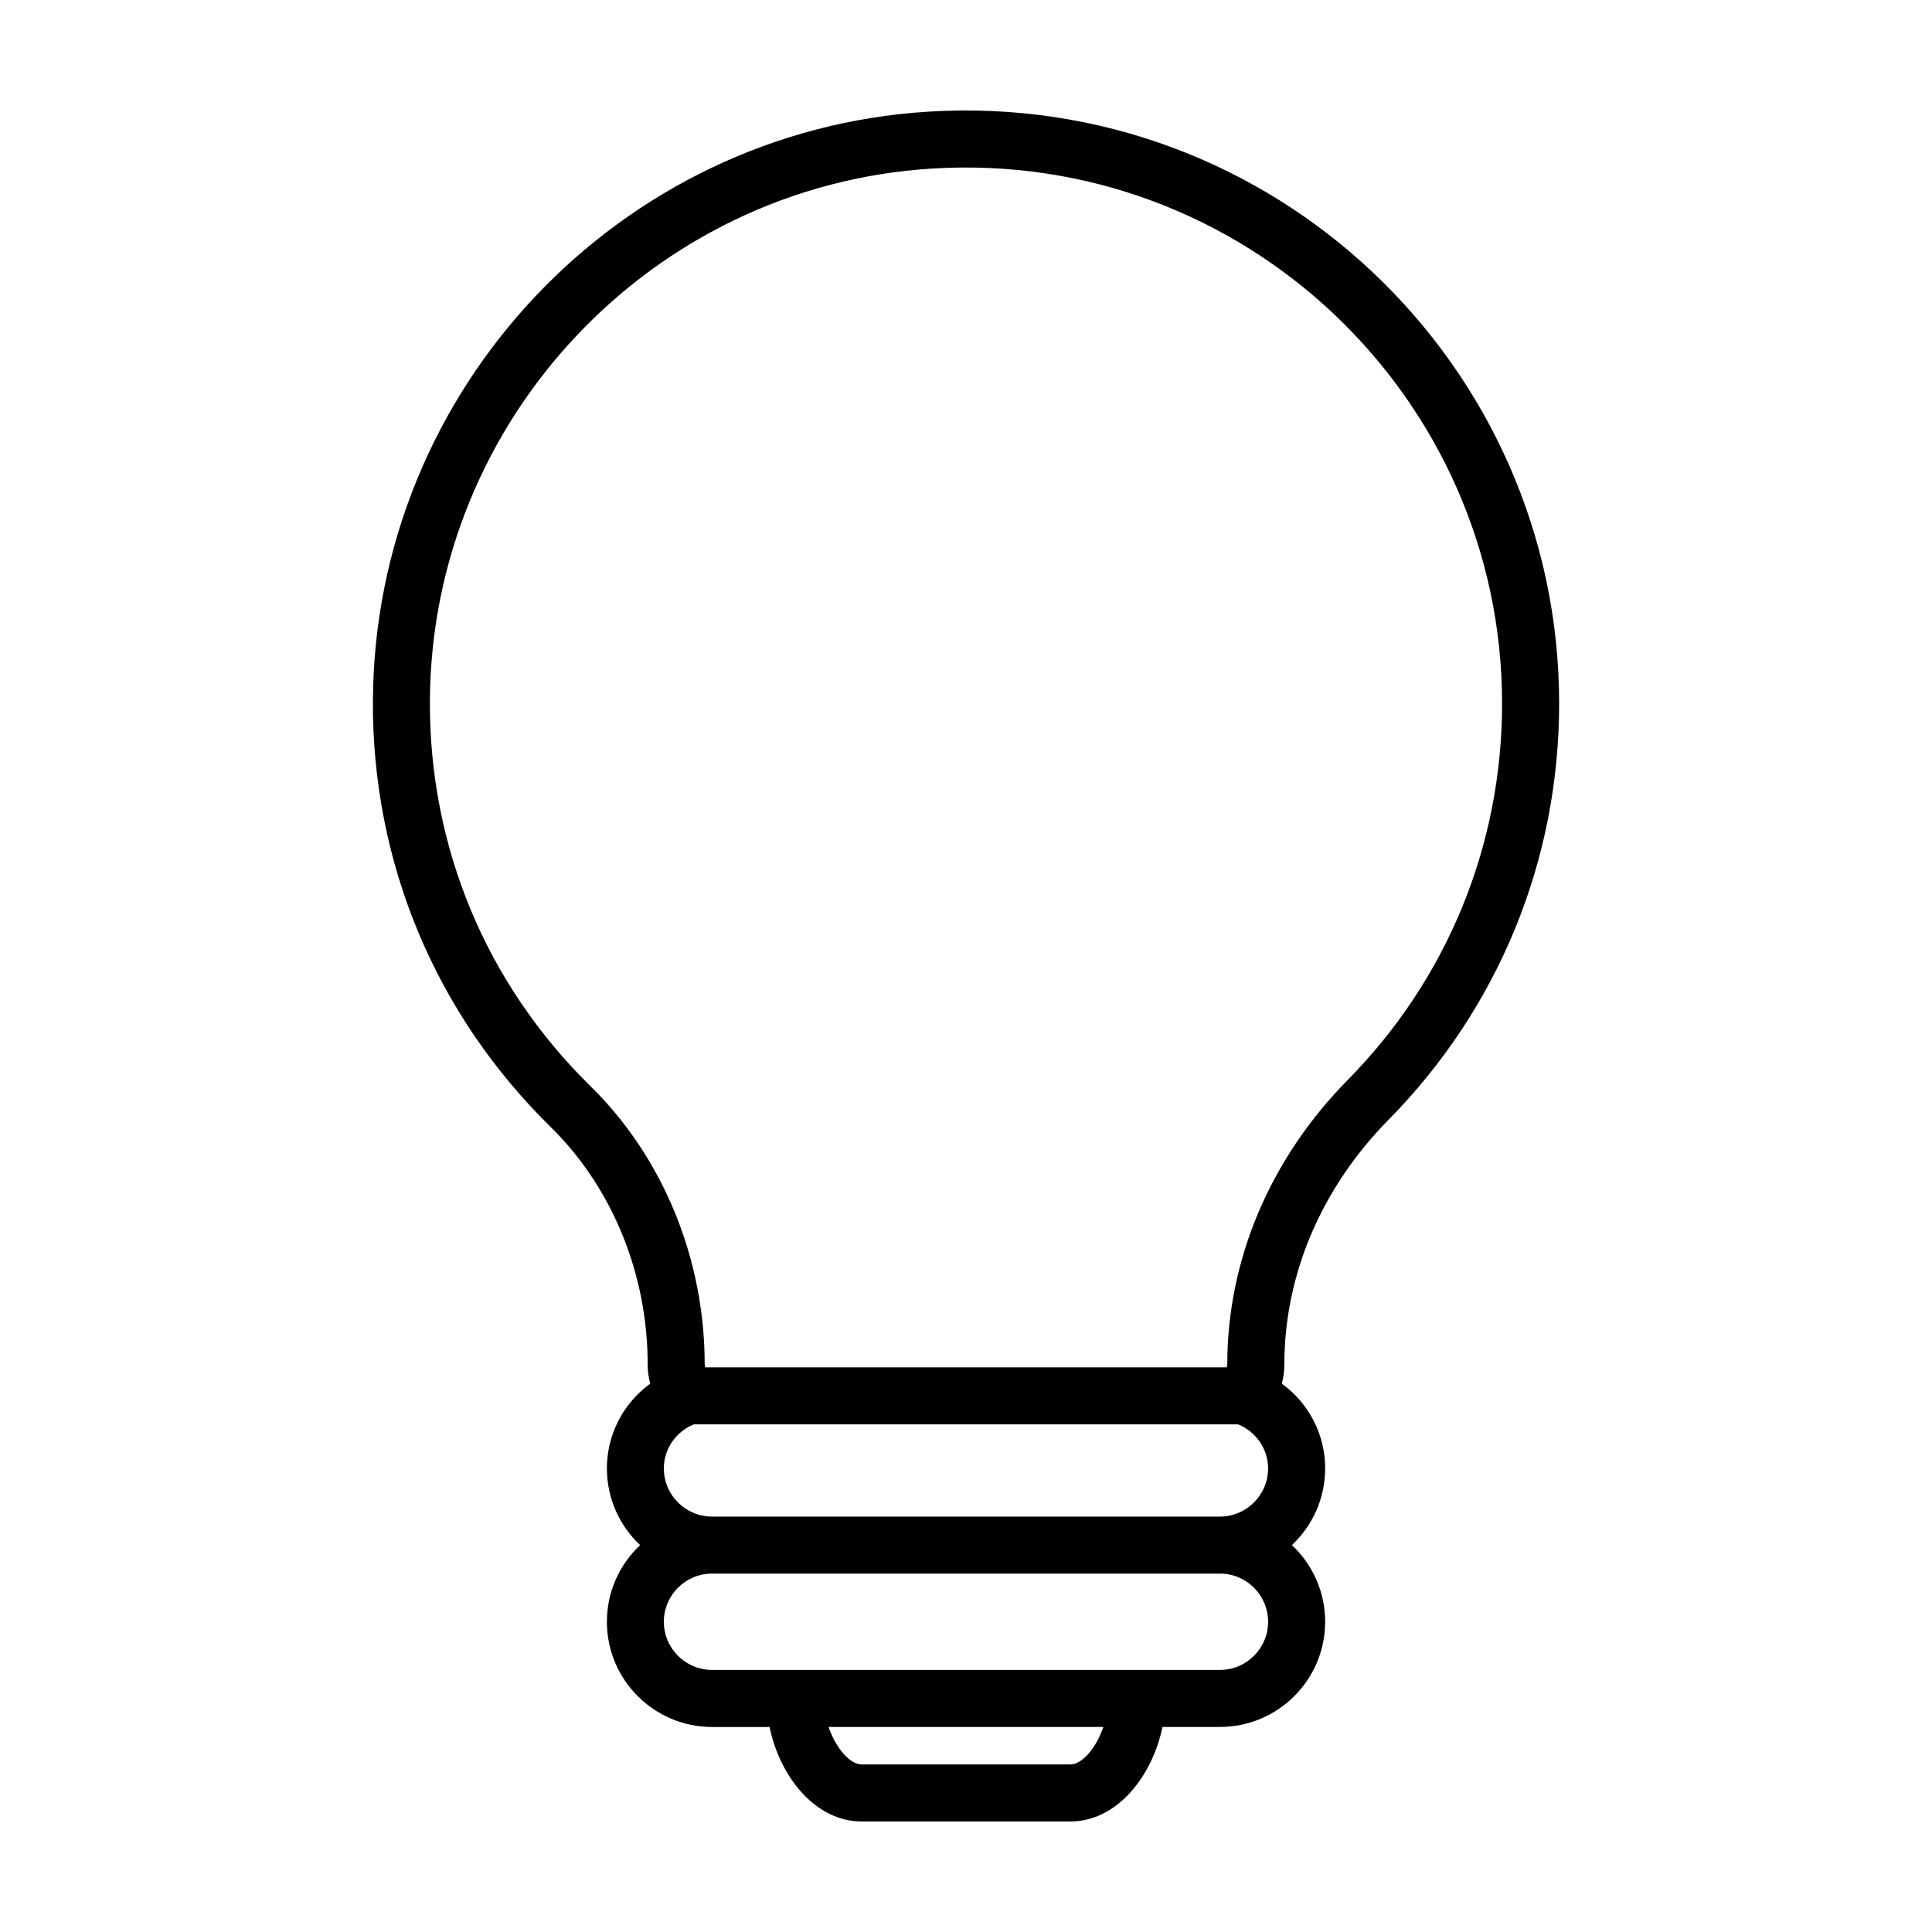 <?xml version="1.0" encoding="UTF-8"?>
<!-- Uploaded to: ICON Repo, www.svgrepo.com, Generator: ICON Repo Mixer Tools -->
<svg fill="#000000" width="800px" height="800px" version="1.1" viewBox="144 144 512 512" xmlns="http://www.w3.org/2000/svg">
 <path d="m242.82 329.53c-0.25 42.891 16.473 83.062 47.098 113.12 16.348 16.043 25.723 38.98 25.723 62.938 0 1.734 0.227 3.449 0.672 5.106-7.094 5.133-11.48 13.395-11.48 22.461 0 8.004 3.391 15.23 8.812 20.32-5.422 5.09-8.812 12.312-8.812 20.32 0 15.371 12.504 27.875 27.875 27.875h15.234c2.676 12.973 11.973 25.043 24.438 25.043h55.246c12.465 0 21.758-12.07 24.445-25.055h15.234c15.371 0 27.875-12.504 27.875-27.875 0-8-3.391-15.23-8.812-20.32 5.422-5.09 8.812-12.312 8.812-20.32 0-9.07-4.394-17.332-11.488-22.461 0.438-1.656 0.672-3.371 0.672-5.106 0-23.73 9.805-46.75 27.605-64.816 29.16-29.582 45.219-68.754 45.219-110.3 0-89.984-75.988-162.52-167.2-156.87-82.043 5.106-146.68 73.598-147.16 155.95zm184.8 282.07h-55.246c-3.125 0-6.852-4.273-8.793-9.941h72.824c-1.934 5.672-5.66 9.941-8.785 9.941zm39.68-25.055h-134.61c-7.031 0-12.762-5.723-12.762-12.762s5.723-12.762 12.762-12.762h134.61c7.039 0 12.762 5.723 12.762 12.762s-5.723 12.762-12.762 12.762zm0-40.637h-134.61c-7.031 0-12.762-5.723-12.762-12.762 0-5.152 3.16-9.707 7.93-11.668h144.27c4.766 1.965 7.93 6.516 7.93 11.668 0 7.039-5.723 12.762-12.762 12.762zm-76.387-357.23c82.43-5.144 151.15 60.441 151.15 141.79 0 37.543-14.516 72.945-40.863 99.688-20.605 20.906-31.957 47.695-31.957 75.422 0 0.301-0.121 0.516-0.172 0.781h-138.15c-0.051-0.273-0.172-0.484-0.172-0.789 0-27.98-11.027-54.852-30.254-73.711-27.68-27.16-42.793-63.469-42.566-102.23 0.438-74.43 58.848-136.34 132.98-140.95z"/>
</svg>